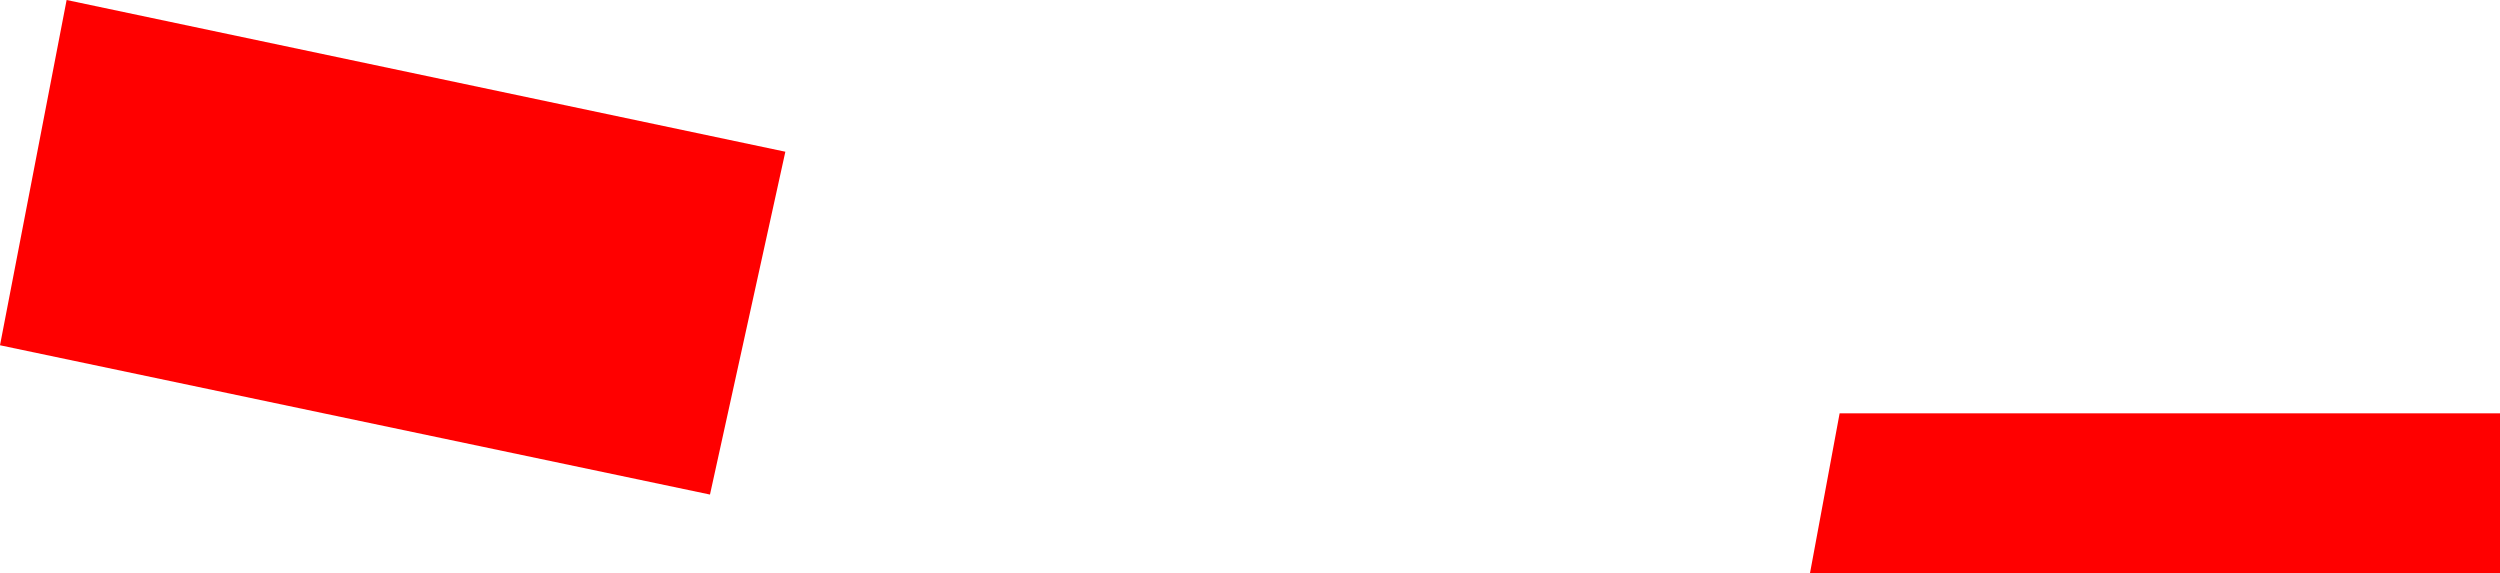 <?xml version="1.0" encoding="UTF-8" standalone="no"?>
<svg xmlns:xlink="http://www.w3.org/1999/xlink" height="58.95px" width="257.05px" xmlns="http://www.w3.org/2000/svg">
  <g transform="matrix(1.0, 0.0, 0.0, 1.0, 128.55, 29.5)">
    <path d="M-47.8 -13.9 L-55.55 21.35 -128.55 6.0 -121.7 -29.5 -47.8 -13.9 M128.5 29.45 L57.55 29.45 60.6 13.0 128.5 13.0 128.5 29.45" fill="#ff0000" fill-rule="evenodd" stroke="none"/>
  </g>
</svg>
